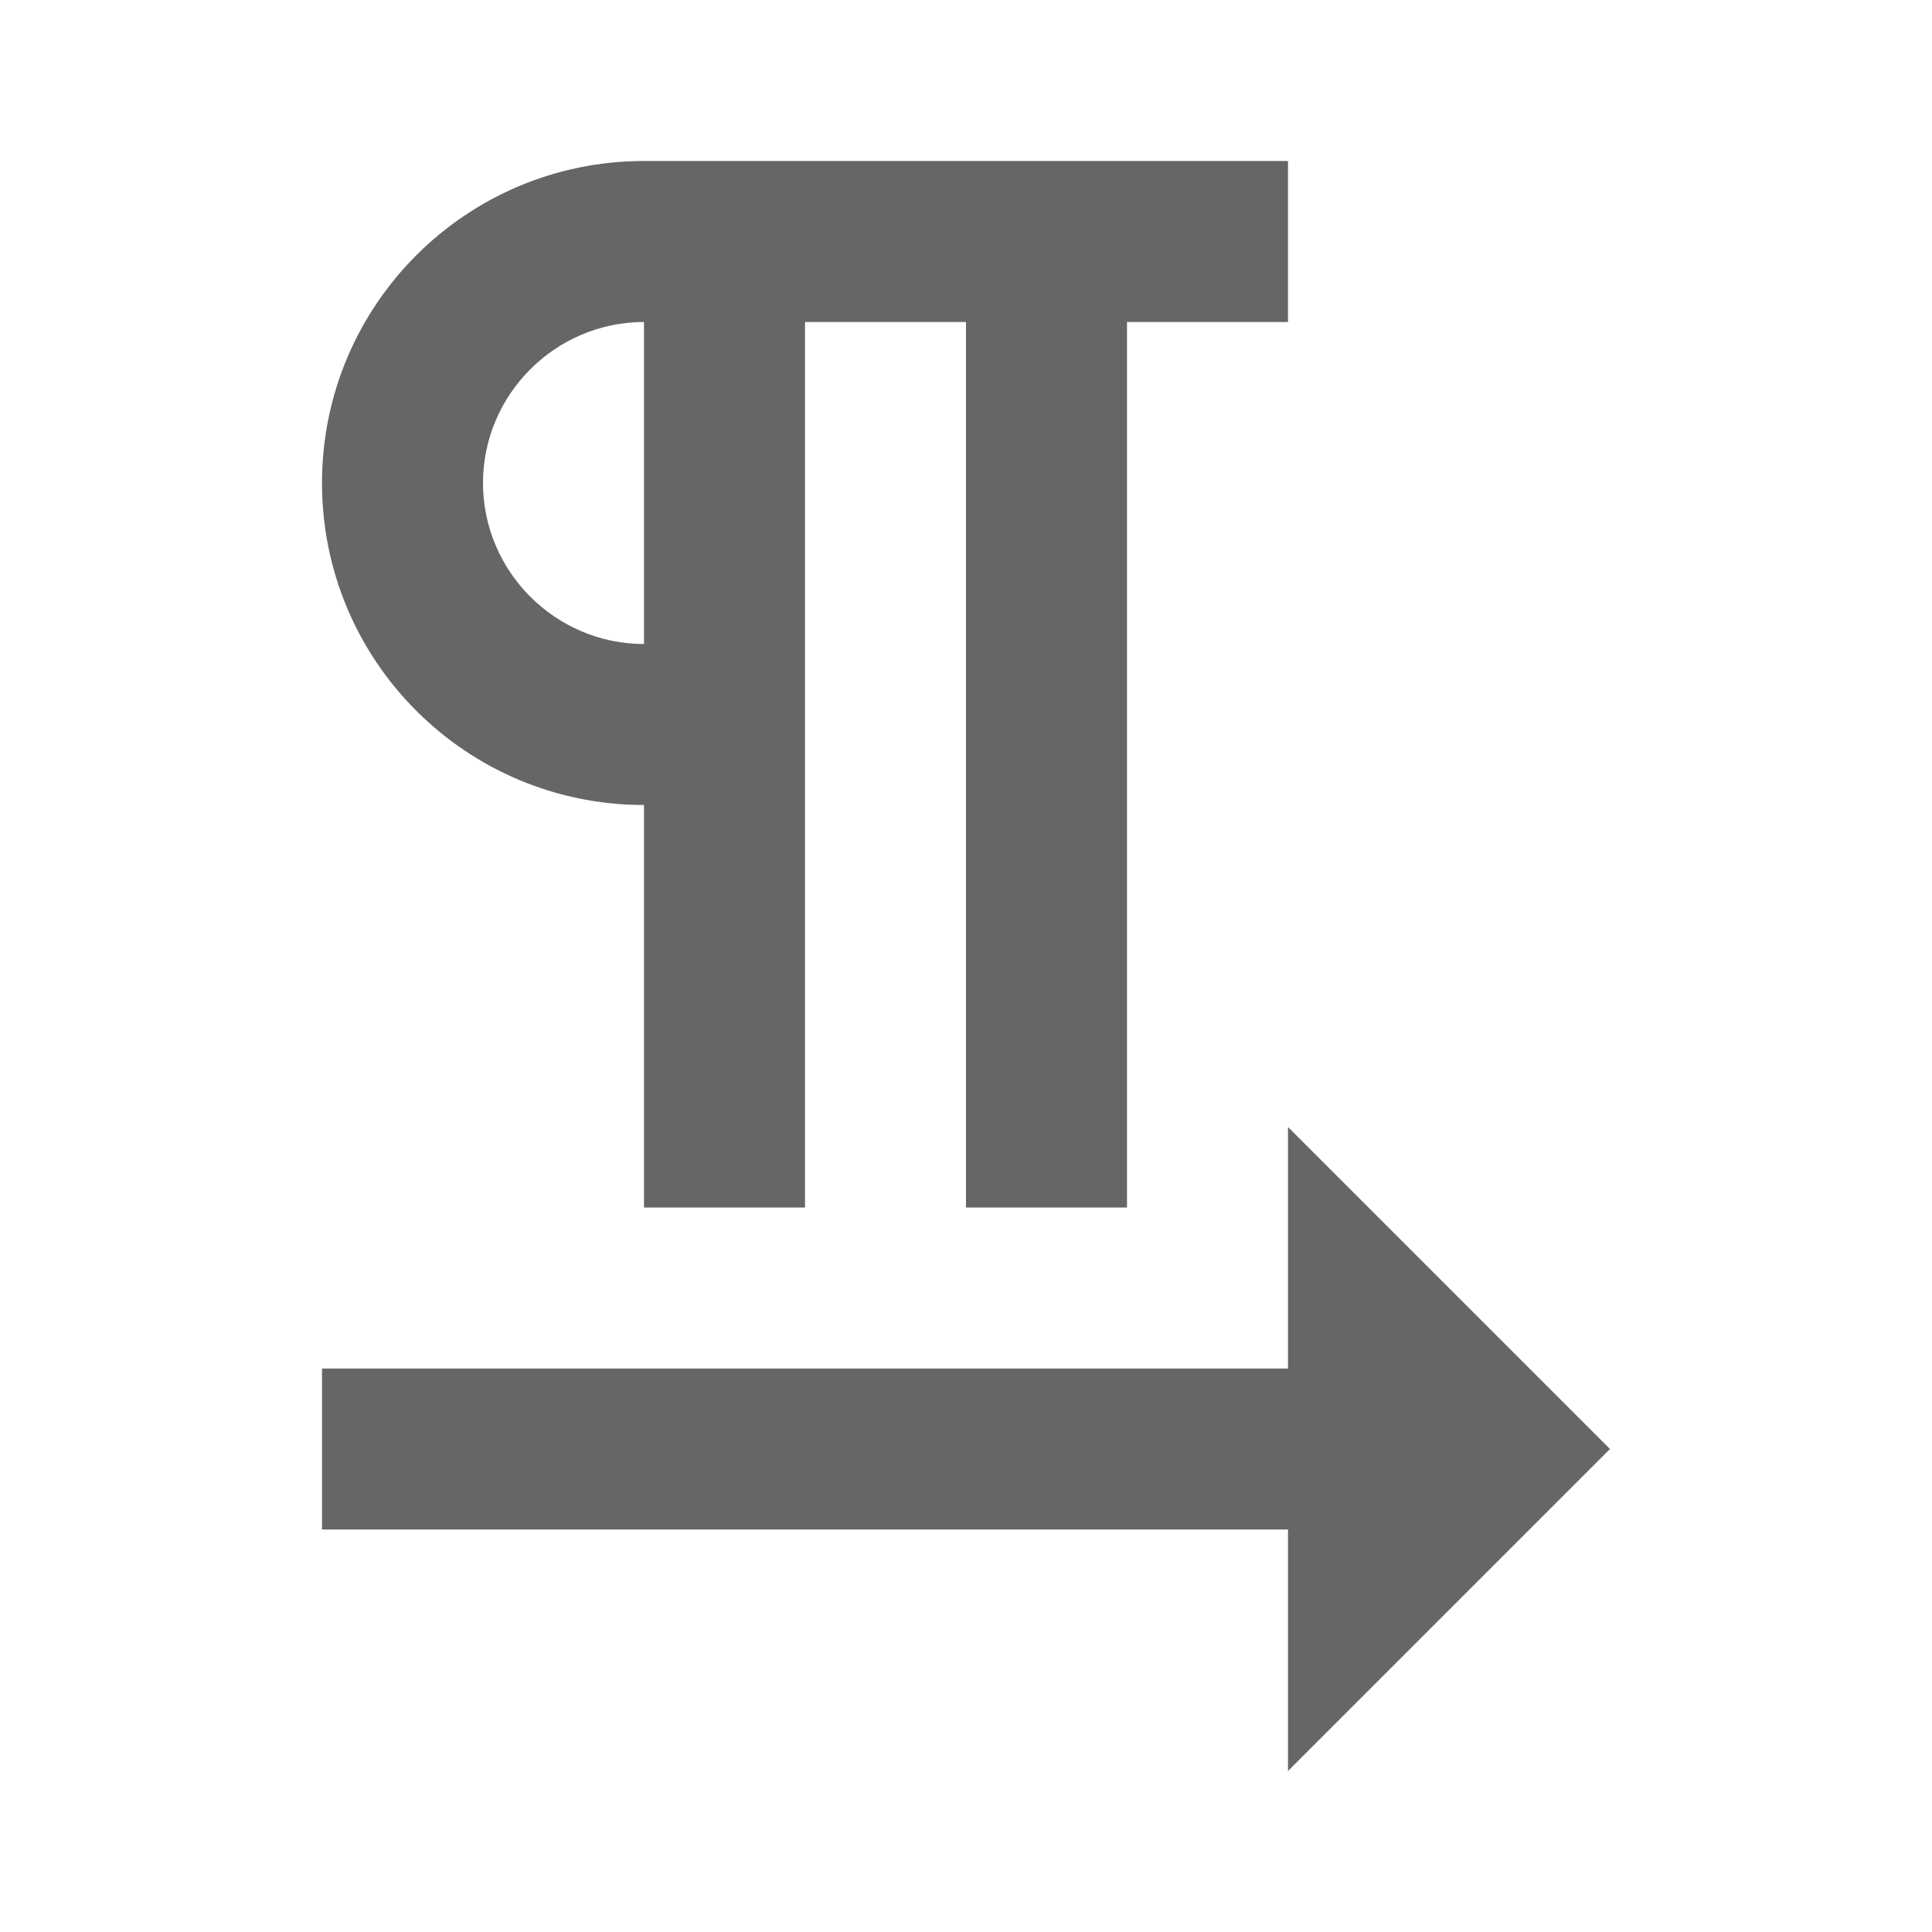 <!-- Generated by IcoMoon.io -->
<svg version="1.1" xmlns="http://www.w3.org/2000/svg" width="18" height="18" viewBox="0 0 18 18">
<title>format-textdirection-l-to-r-outlined</title>
<path opacity="0.6" fill="#000" d="M12 1.5h-6c-1.657 0-3 1.342-3 3s1.342 3 3 3v3.75h1.5v-8.25h1.5v8.25h1.5v-8.25h1.5v-1.5zM6 6c-0.825 0-1.5-0.675-1.5-1.5s0.675-1.5 1.5-1.5v3zM12 12.75v-2.25l3 3-3 3v-2.25h-9v-1.5h9z"></path>
</svg>
